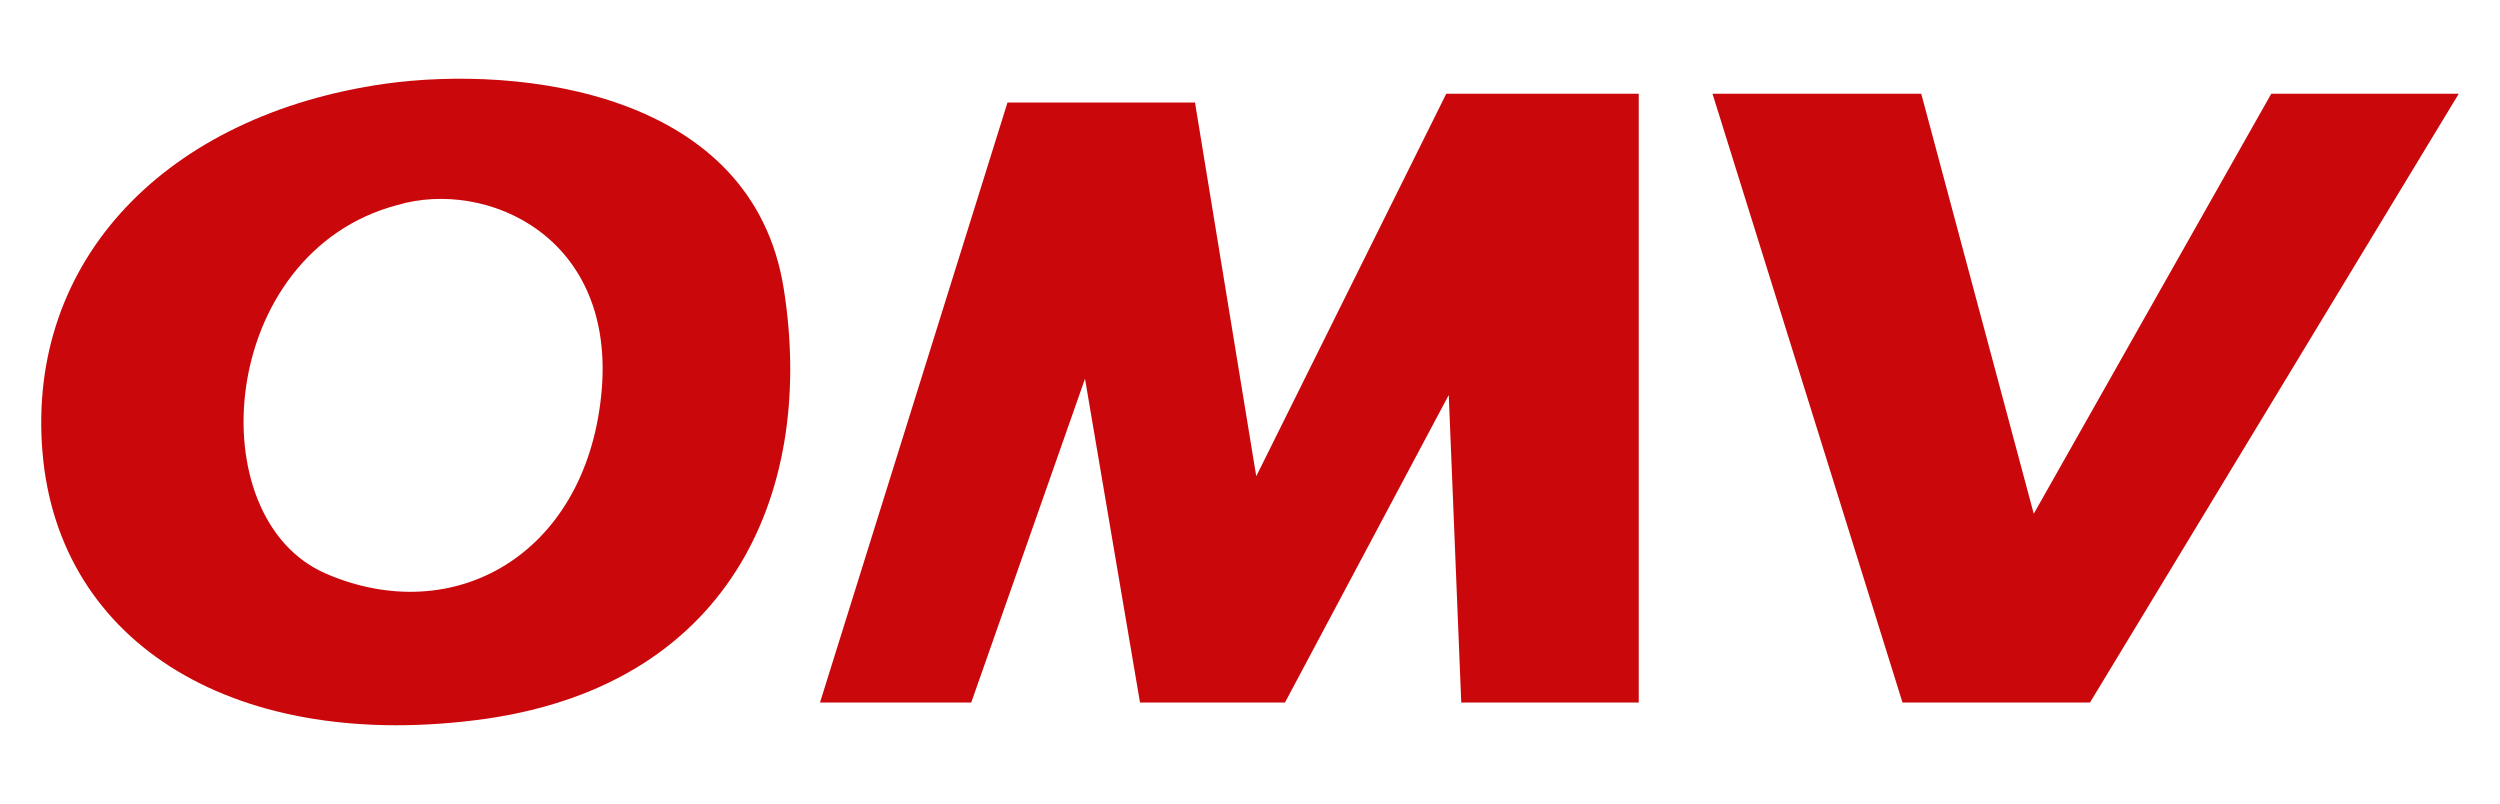 <?xml version="1.0" encoding="UTF-8"?> <!-- Generator: Adobe Illustrator 25.2.0, SVG Export Plug-In . SVG Version: 6.00 Build 0) --> <svg xmlns="http://www.w3.org/2000/svg" xmlns:xlink="http://www.w3.org/1999/xlink" version="1.1" id="Layer_1" x="0px" y="0px" viewBox="0 0 200 64.3" style="enable-background:new 0 0 200 64.3;" xml:space="preserve"> <style type="text/css"> .st0{fill:#CA080C;} </style> <g> <g> <path class="st0" d="M62.7,23.1C60.2,7.3,41.6,5.2,30.8,6.7C13.3,9.2,2.1,20.8,3.4,36.2S19,60.3,38.9,57.5 C58.9,54.6,65.2,38.8,62.7,23.1z M48.1,31.6c-1.3,12.8-11.8,18.7-22,14.3c-10.3-4.4-8.7-25.7,5.7-29.5 C38.9,14.3,49.4,18.9,48.1,31.6z"></path> </g> <polygon class="st0" points="80.6,8.2 65.6,56.2 77.7,56.2 86.8,30.3 91.2,56.2 102.8,56.2 115.9,31.6 116.9,56.2 131.1,56.2 131.1,7.5 115.7,7.5 100.5,38.1 95.6,8.2 "></polygon> <polygon class="st0" points="137,7.5 152.2,56.2 167.2,56.2 196.7,7.5 181.7,7.5 162.7,41.1 153.7,7.5 "></polygon> </g> </svg> 
